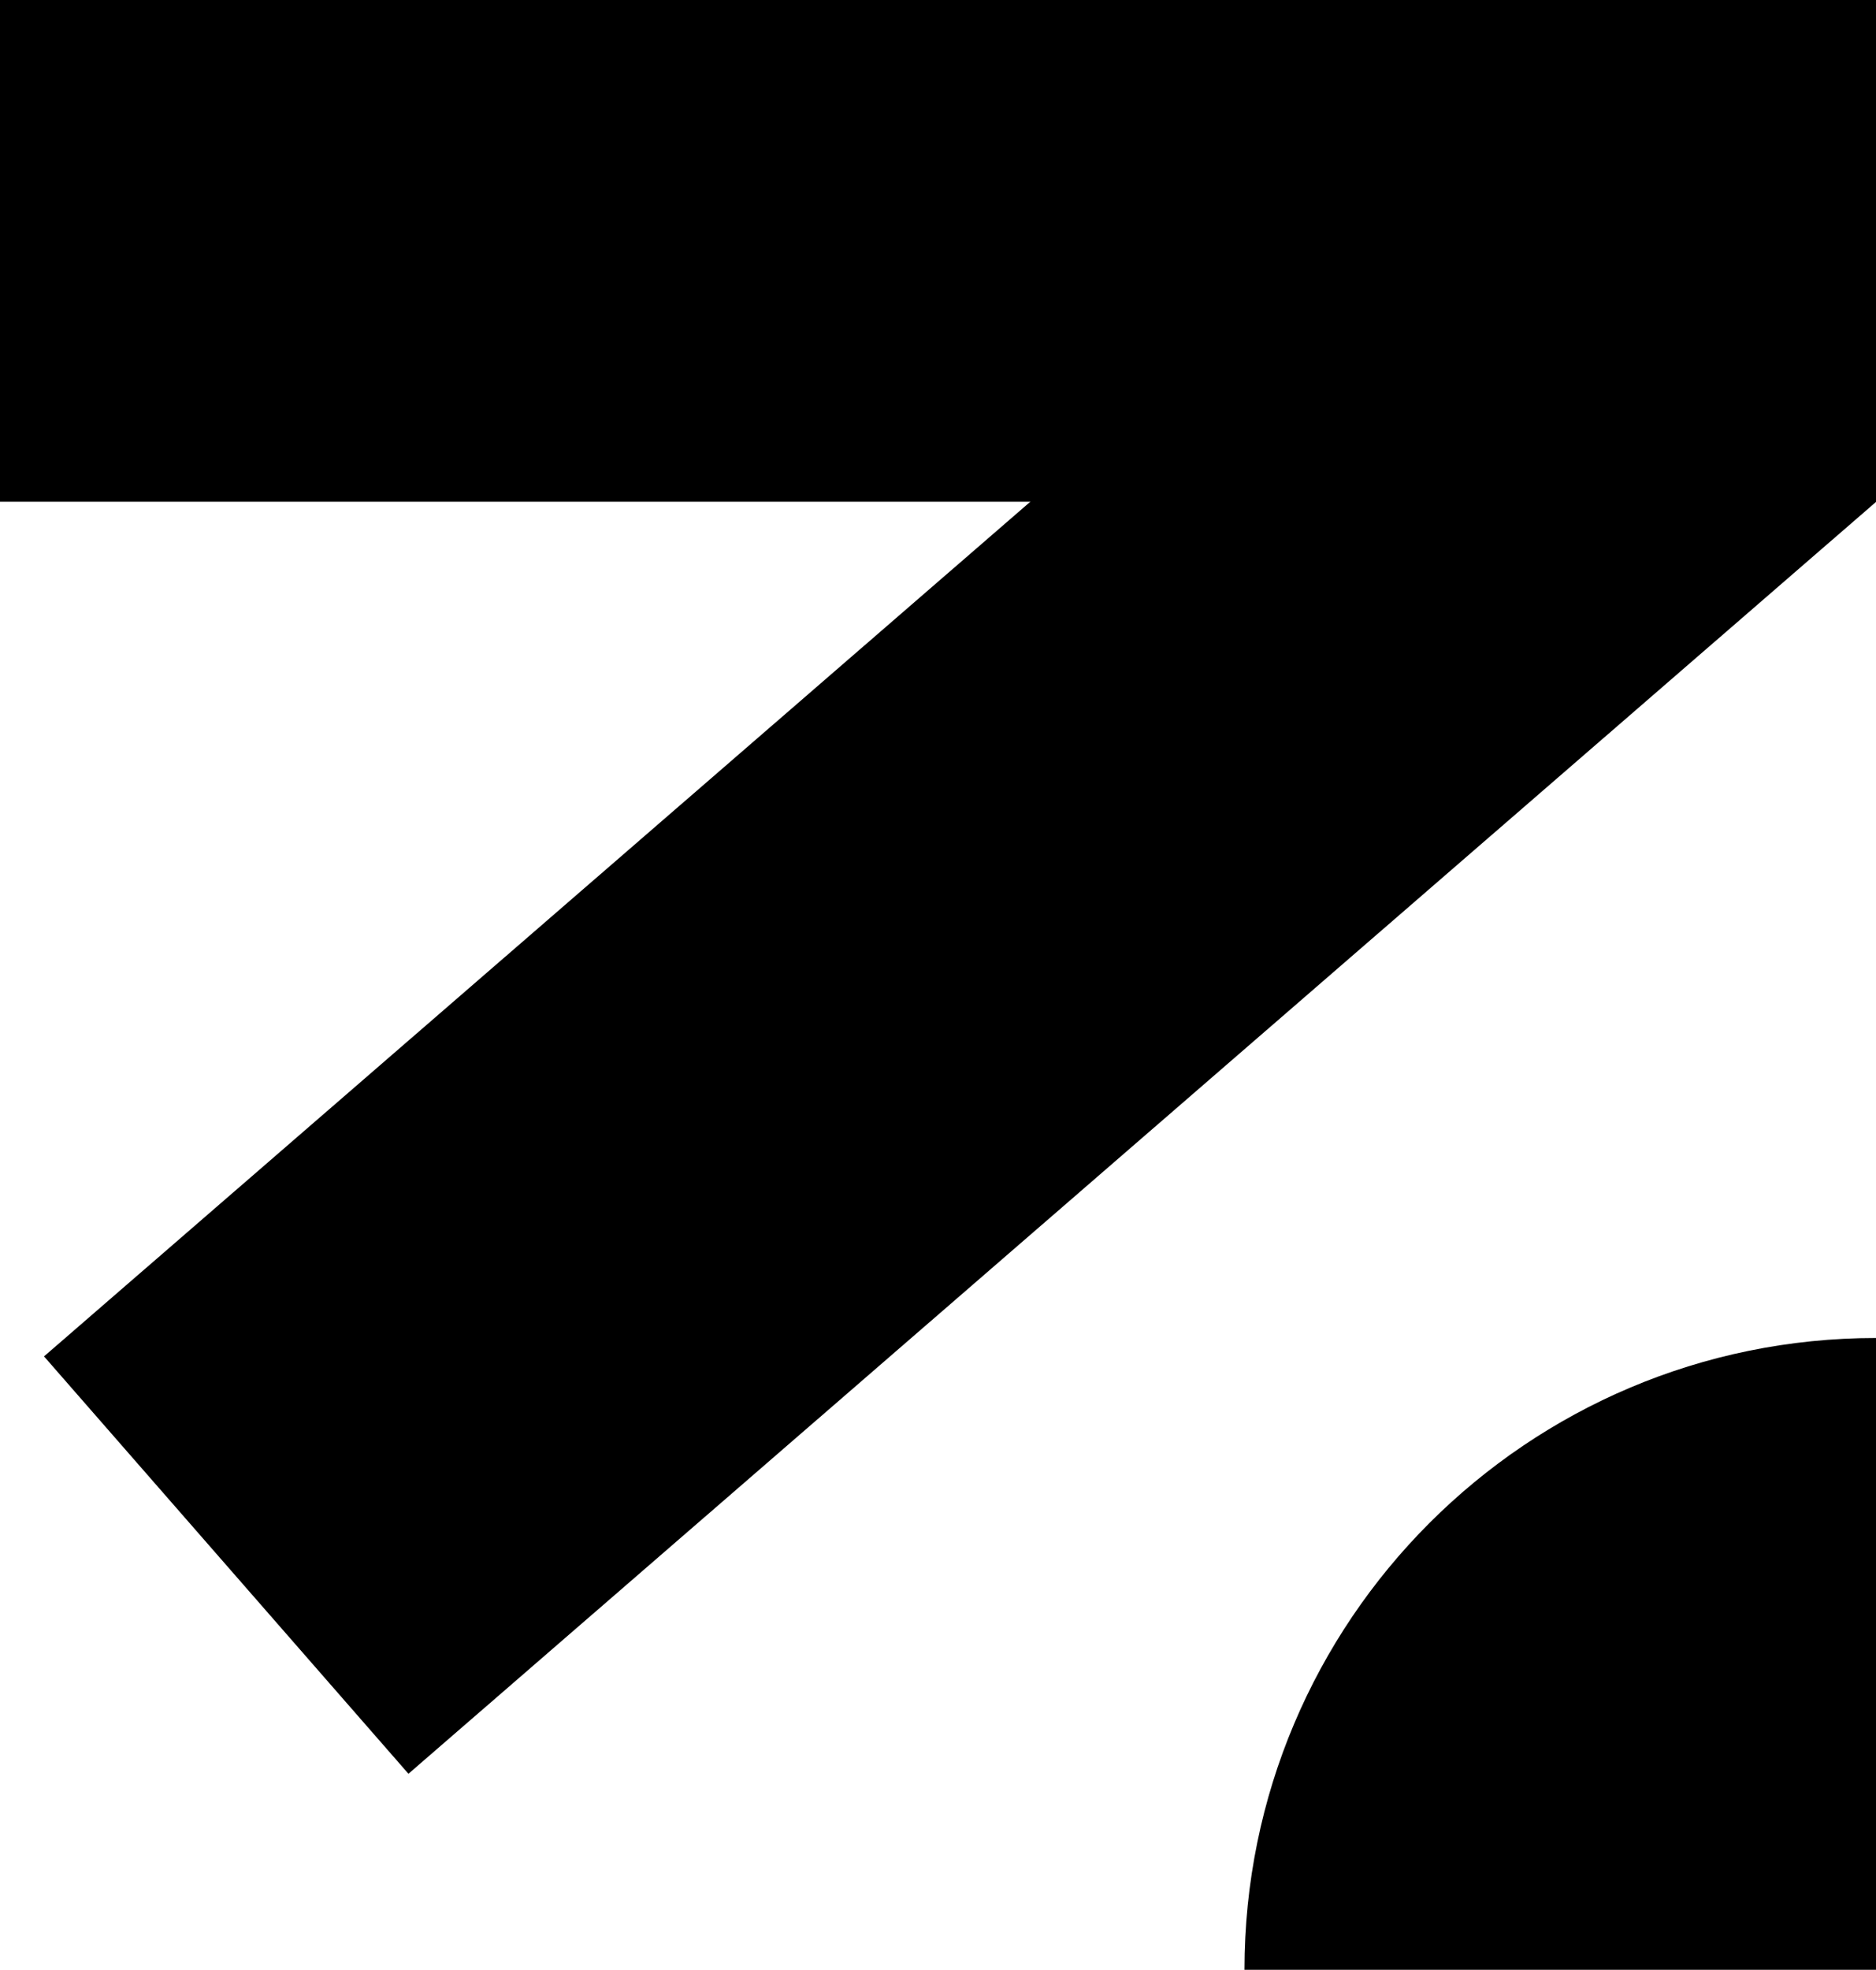 <?xml version="1.0" encoding="UTF-8"?>
<svg id="Lager_1" data-name="Lager 1" xmlns="http://www.w3.org/2000/svg" viewBox="0 0 101 106">
  <defs>
    <style>
      .cls-1 {
        fill-rule: evenodd;
      }
    </style>
  </defs>
  <g id="Page-1">
    <g id="Artboard">
      <g id="Group">
        <rect id="Rectangle" width="101" height="27"/>
        <path id="Rectangle-2" data-name="Rectangle" class="cls-1" d="m101,72h0v34h-34c0-18.78,15.22-34,34-34Z"/>
        <polygon id="Rectangle-3" data-name="Rectangle" class="cls-1" points="81.39 4.55 2.37 72.99 21.99 95.45 101 27.01 81.39 4.55"/>
      </g>
    </g>
  </g>
</svg>